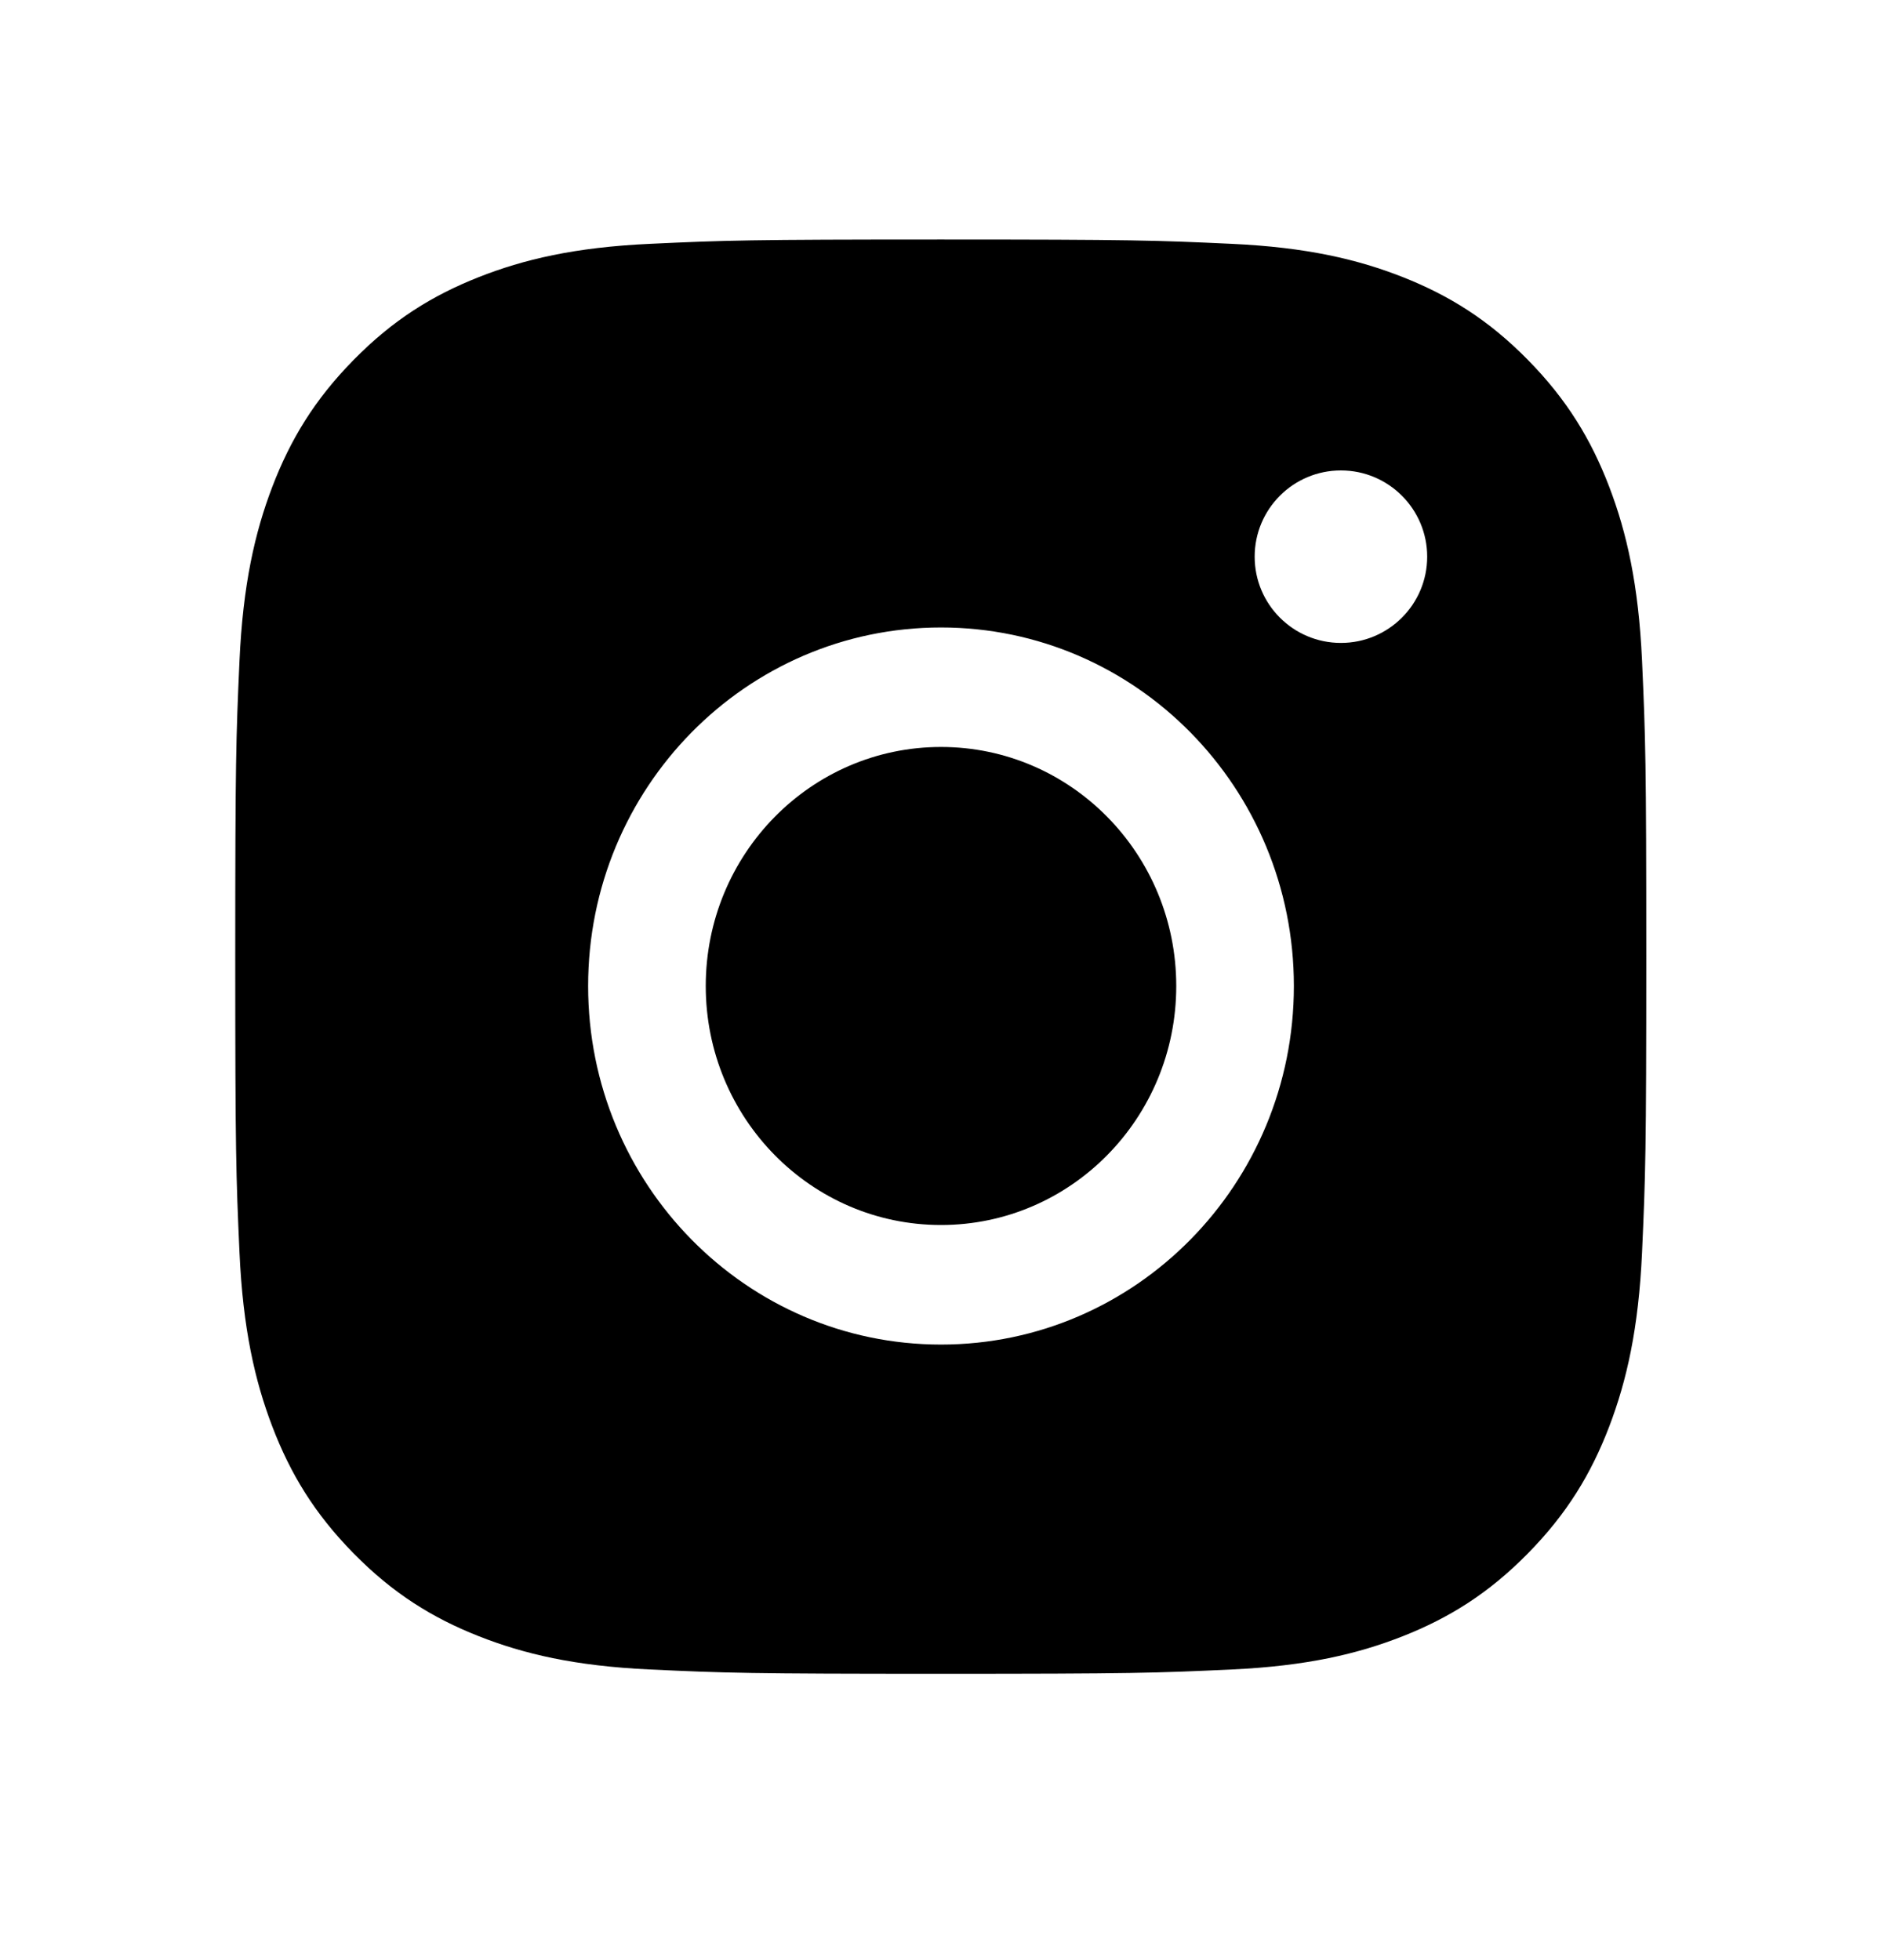 <svg width="24" height="25" viewBox="0 0 24 25" fill="none" xmlns="http://www.w3.org/2000/svg">
<rect opacity="0.01" width="24" height="24.389" fill="#D8D8D8"/>
<path fill-rule="evenodd" clip-rule="evenodd" d="M11.997 3.055C9.554 3.055 9.247 3.065 8.288 3.11C7.33 3.154 6.676 3.309 6.104 3.535C5.512 3.769 5.01 4.081 4.51 4.59C4.01 5.098 3.702 5.609 3.472 6.21C3.25 6.792 3.098 7.457 3.054 8.43C3.01 9.406 3 9.717 3 12.202C3 14.686 3.01 14.997 3.054 15.973C3.098 16.946 3.25 17.611 3.472 18.193C3.702 18.795 4.01 19.305 4.51 19.813C5.01 20.322 5.512 20.634 6.104 20.868C6.676 21.094 7.33 21.249 8.288 21.293C9.247 21.338 9.554 21.348 11.997 21.348C14.441 21.348 14.747 21.338 15.707 21.293C16.664 21.249 17.318 21.094 17.891 20.868C18.482 20.634 18.984 20.322 19.484 19.813C19.984 19.305 20.292 18.795 20.522 18.193C20.744 17.611 20.896 16.946 20.94 15.973C20.984 14.997 20.994 14.686 20.994 12.202C20.994 9.717 20.984 9.406 20.94 8.43C20.896 7.457 20.744 6.792 20.522 6.21C20.292 5.609 19.984 5.098 19.484 4.59C18.984 4.081 18.482 3.769 17.891 3.535C17.318 3.309 16.664 3.154 15.707 3.11C14.747 3.065 14.441 3.055 11.997 3.055ZM18.2 7.1C18.2 7.708 17.707 8.2 17.1 8.2C16.492 8.2 16 7.708 16 7.1C16 6.493 16.492 6 17.1 6C17.707 6 18.2 6.493 18.2 7.1ZM12 8.003C9.515 8.003 7.5 10.05 7.5 12.576C7.5 15.101 9.515 17.149 12 17.149C14.485 17.149 16.5 15.101 16.5 12.576C16.5 10.05 14.485 8.003 12 8.003ZM12 15.624C10.343 15.624 9 14.26 9 12.576C9 10.892 10.343 9.527 12 9.527C13.657 9.527 15 10.892 15 12.576C15 14.26 13.657 15.624 12 15.624Z" fill="black"/>
</svg>
